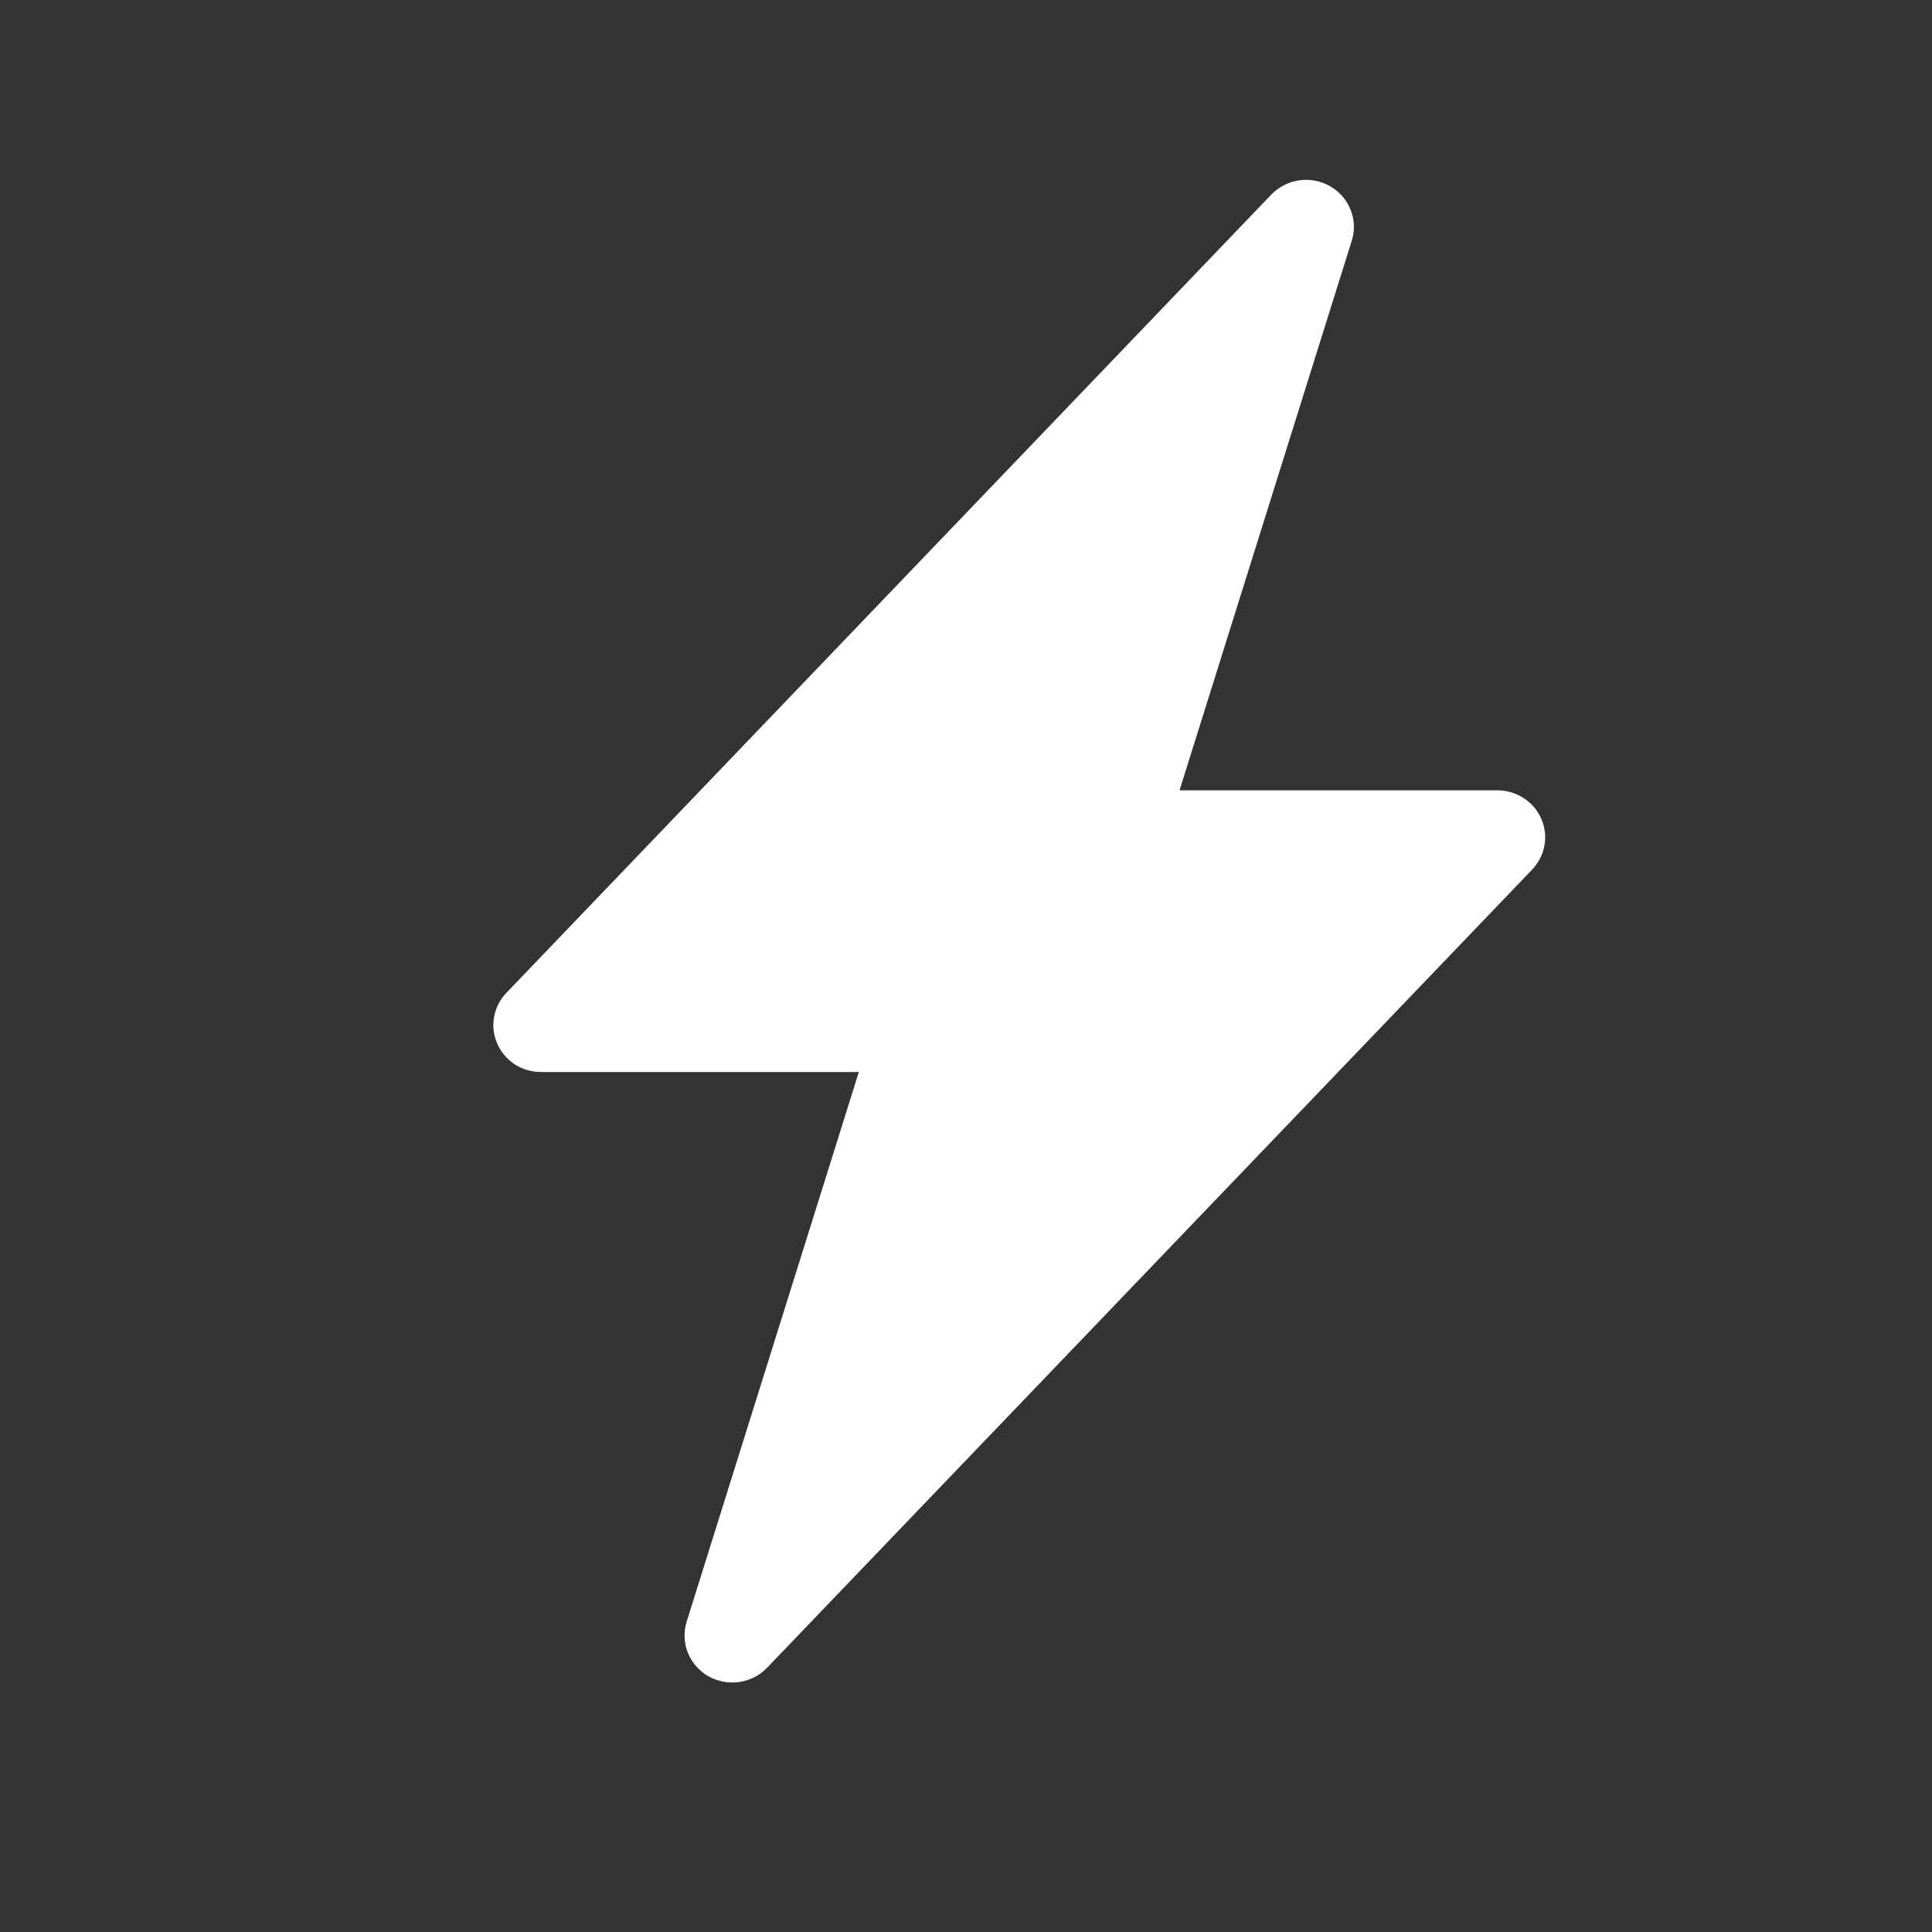 <svg width="15" height="15" viewBox="0 0 15 15" fill="none" xmlns="http://www.w3.org/2000/svg">
<rect x="0" y="0" width="15" height="15" fill="#333333" stroke="none"/>
<path d="M10.327 1.446C10.4 1.488 10.456 1.552 10.486 1.629C10.517 1.706 10.52 1.79 10.495 1.869L9.158 6.136H11.625C11.698 6.136 11.769 6.157 11.829 6.196C11.89 6.235 11.938 6.291 11.966 6.356C11.995 6.421 12.004 6.494 11.991 6.564C11.979 6.634 11.945 6.699 11.896 6.751L5.956 12.948C5.899 13.008 5.823 13.047 5.74 13.059C5.657 13.071 5.572 13.055 5.499 13.014C5.427 12.972 5.371 12.908 5.34 12.831C5.31 12.754 5.307 12.67 5.331 12.591L6.668 8.323H4.201C4.129 8.323 4.058 8.303 3.997 8.264C3.937 8.224 3.889 8.169 3.861 8.103C3.832 8.038 3.823 7.966 3.836 7.896C3.848 7.826 3.881 7.761 3.931 7.709L9.87 1.511C9.928 1.451 10.004 1.412 10.087 1.4C10.17 1.388 10.255 1.404 10.327 1.446V1.446Z" fill="white"/>
</svg>
